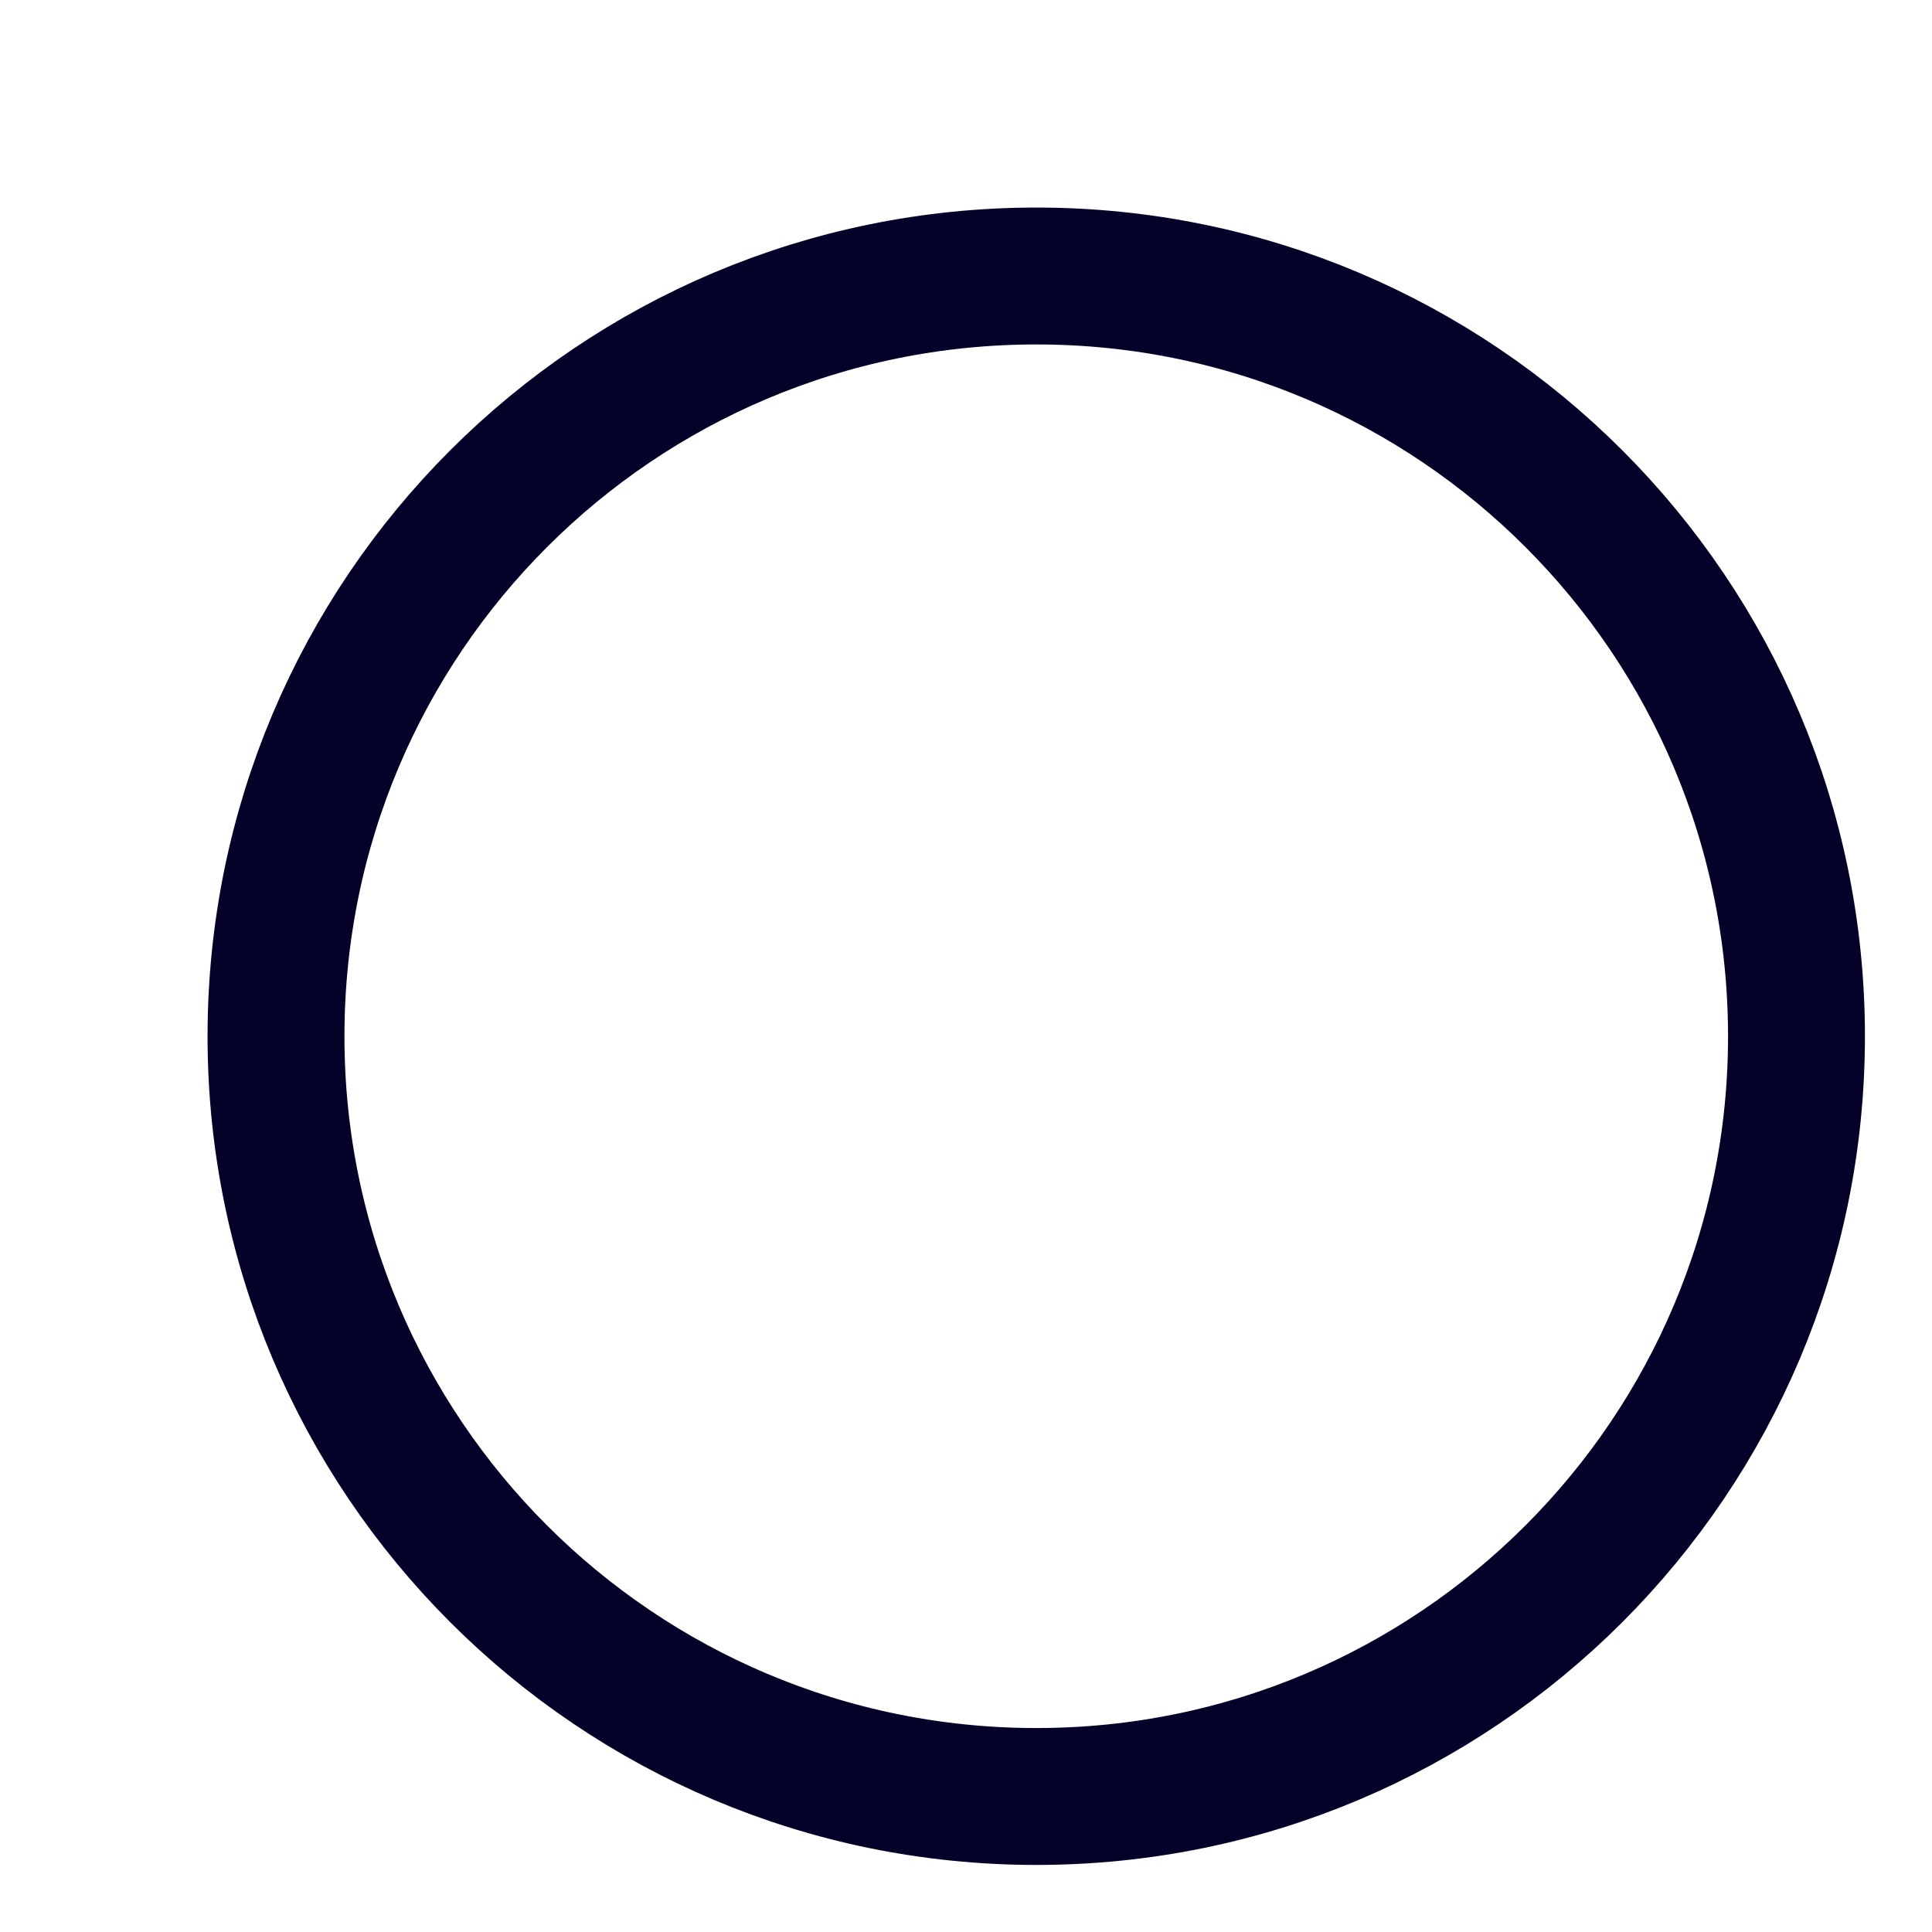 <?xml version="1.0" encoding="utf-8"?>
<svg xmlns="http://www.w3.org/2000/svg" fill="none" height="100%" overflow="visible" preserveAspectRatio="none" style="display: block;" viewBox="0 0 7 7" width="100%">
<path clip-rule="evenodd" d="M3.755 6.509C5.276 6.509 6.509 5.276 6.509 3.755C6.509 2.233 5.276 1 3.755 1C2.233 1 1 2.233 1 3.755C1 5.276 2.233 6.509 3.755 6.509Z" fill-rule="evenodd" id="Oval" stroke="#050229" stroke-linecap="round" stroke-linejoin="round" stroke-width="0.496"/>
</svg>